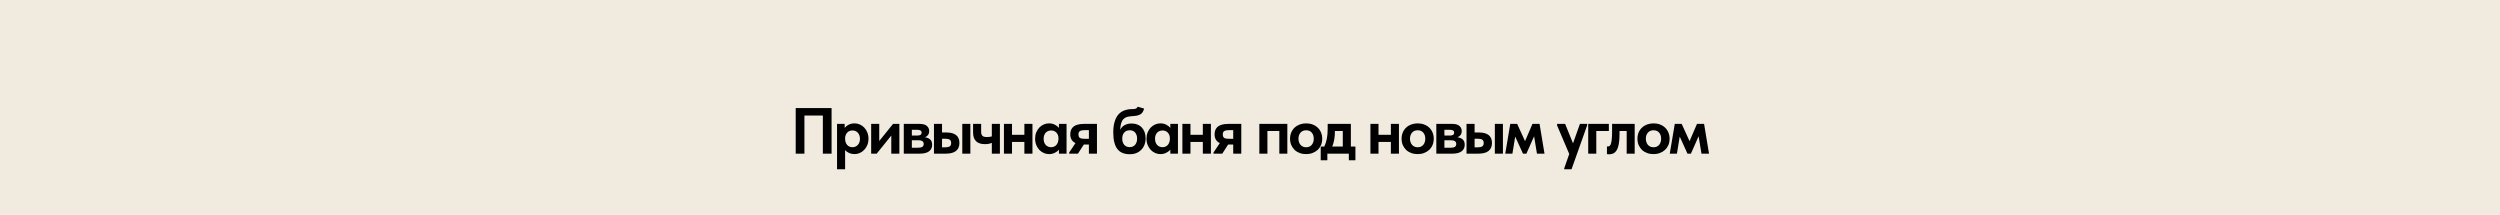 <?xml version="1.0" encoding="UTF-8"?> <svg xmlns="http://www.w3.org/2000/svg" width="1920" height="165" viewBox="0 0 1920 165" fill="none"><rect width="1920" height="165" fill="#F1EBDF"></rect><path d="M611.1 83H638.65V118H631.95V88.75H617.8V118H611.1V83ZM642.85 130V95.15H648.7V98.2C649.467 97.233 650.5 96.417 651.8 95.75C653.134 95.083 654.65 94.75 656.35 94.75C657.75 94.75 659.084 95.033 660.35 95.6C661.65 96.167 662.784 96.967 663.75 98C664.75 99.033 665.534 100.283 666.1 101.75C666.7 103.183 667 104.783 667 106.55C667 108.317 666.7 109.933 666.1 111.4C665.5 112.833 664.7 114.067 663.7 115.1C662.734 116.133 661.6 116.933 660.3 117.5C659.034 118.067 657.717 118.35 656.35 118.35C654.85 118.35 653.467 118.083 652.2 117.55C650.934 116.983 649.884 116.233 649.05 115.3V130H642.85ZM654.7 100.2C653 100.2 651.65 100.75 650.65 101.85C649.65 102.917 649.117 104.3 649.05 106V106.65C649.084 108.55 649.6 110.1 650.6 111.3C651.634 112.467 653 113.05 654.7 113.05C656.367 113.05 657.734 112.467 658.8 111.3C659.9 110.133 660.45 108.55 660.45 106.55C660.45 105.517 660.284 104.6 659.95 103.8C659.65 103 659.234 102.333 658.7 101.8C658.2 101.267 657.6 100.867 656.9 100.6C656.2 100.333 655.467 100.2 654.7 100.2ZM669.061 95.15H675.261V108.3L685.861 95.15H690.711V118H684.511V104.1L673.311 118H669.061V95.15ZM694.1 95.15H706.45C708.817 95.15 710.6 95.667 711.8 96.7C713 97.7 713.6 99.017 713.6 100.65C713.6 101.883 713.3 102.9 712.7 103.7C712.1 104.5 711.317 105.067 710.35 105.4C711.984 105.633 713.317 106.2 714.35 107.1C715.384 108 715.9 109.35 715.9 111.15C715.9 113.35 715.084 115.05 713.45 116.25C711.85 117.417 709.5 118 706.4 118H694.1V95.15ZM700.3 107.7V113.45H705.05C706.617 113.45 707.734 113.217 708.4 112.75C709.067 112.25 709.4 111.517 709.4 110.55C709.4 109.55 709.05 108.833 708.35 108.4C707.65 107.933 706.6 107.7 705.2 107.7H700.3ZM700.3 99.7V104.1H704.6C706.734 104.1 707.8 103.35 707.8 101.85C707.8 100.417 706.717 99.7 704.55 99.7H700.3ZM726.934 101.75C730.167 101.75 732.617 102.417 734.284 103.75C735.984 105.083 736.834 107.1 736.834 109.8C736.834 112.5 735.951 114.55 734.184 115.95C732.451 117.317 729.867 118 726.434 118H717.284V95.15H723.484V101.75H726.934ZM739.034 95.15H745.234V118H739.034V95.15ZM725.784 113.15C727.284 113.15 728.434 112.933 729.234 112.5C730.067 112.033 730.484 111.133 730.484 109.8C730.484 108.567 730.101 107.717 729.334 107.25C728.601 106.783 727.484 106.55 725.984 106.55H723.484V113.15H725.784ZM761.722 109.7C761.055 110 760.272 110.25 759.372 110.45C758.505 110.617 757.522 110.7 756.422 110.7C755.022 110.7 753.755 110.533 752.622 110.2C751.522 109.867 750.572 109.333 749.772 108.6C748.972 107.867 748.355 106.917 747.922 105.75C747.522 104.583 747.322 103.167 747.322 101.5V95.15H753.522V101.25C753.522 102.55 753.822 103.55 754.422 104.25C755.022 104.917 756.222 105.25 758.022 105.25C759.389 105.25 760.622 105.083 761.722 104.75V95.15H767.922V118H761.722V109.7ZM786.724 109H777.224V118H771.024V95.15H777.224V103.55H786.724V95.15H792.924V118H786.724V109ZM805.607 118.35C804.241 118.35 802.907 118.067 801.607 117.5C800.341 116.933 799.207 116.133 798.207 115.1C797.241 114.067 796.457 112.833 795.857 111.4C795.257 109.933 794.957 108.317 794.957 106.55C794.957 104.783 795.241 103.183 795.807 101.75C796.407 100.283 797.191 99.033 798.157 98C799.157 96.967 800.291 96.167 801.557 95.6C802.857 95.033 804.207 94.75 805.607 94.75C807.307 94.75 808.807 95.083 810.107 95.75C811.441 96.417 812.491 97.233 813.257 98.2V95.15H819.107V118H813.257V114.9C812.424 115.933 811.341 116.767 810.007 117.4C808.674 118.033 807.207 118.35 805.607 118.35ZM807.257 113.05C808.957 113.05 810.307 112.467 811.307 111.3C812.341 110.1 812.874 108.55 812.907 106.65V106.25C812.907 104.483 812.391 103.033 811.357 101.9C810.324 100.767 808.957 100.2 807.257 100.2C806.491 100.2 805.757 100.333 805.057 100.6C804.357 100.867 803.741 101.267 803.207 101.8C802.674 102.333 802.257 103 801.957 103.8C801.657 104.6 801.507 105.517 801.507 106.55C801.507 108.55 802.041 110.133 803.107 111.3C804.207 112.467 805.591 113.05 807.257 113.05ZM821.118 117.15L825.968 109.9C823.302 108.633 821.968 106.383 821.968 103.15C821.968 100.517 822.818 98.533 824.518 97.2C826.252 95.833 828.935 95.15 832.568 95.15H842.468V118H836.268V111H832.368L827.868 118H821.118V117.15ZM836.268 106.6V99.95H832.968C831.368 99.95 830.185 100.183 829.418 100.65C828.652 101.083 828.268 101.933 828.268 103.2C828.268 104.467 828.602 105.35 829.268 105.85C829.968 106.35 831.152 106.6 832.818 106.6H836.268ZM867.737 118.45C863.303 118.45 860.07 117.067 858.037 114.3C856.003 111.533 854.987 107.383 854.987 101.85C854.987 98.65 855.32 95.917 855.987 93.65C856.653 91.35 857.603 89.483 858.837 88.05C860.103 86.583 861.62 85.517 863.387 84.85C865.187 84.15 867.187 83.8 869.387 83.8C870.653 83.8 871.62 83.683 872.287 83.45C872.953 83.183 873.453 82.683 873.787 81.95L878.687 83.4C878.42 84.367 878.087 85.2 877.687 85.9C877.32 86.567 876.803 87.133 876.137 87.6C875.47 88.067 874.62 88.433 873.587 88.7C872.553 88.933 871.237 89.1 869.637 89.2C868.103 89.3 866.77 89.5 865.637 89.8C864.537 90.1 863.603 90.633 862.837 91.4C862.103 92.133 861.52 93.167 861.087 94.5C860.687 95.833 860.42 97.567 860.287 99.7C861.253 97.9 862.487 96.65 863.987 95.95C865.52 95.217 867.187 94.85 868.987 94.85C870.653 94.85 872.153 95.117 873.487 95.65C874.853 96.183 876.003 96.95 876.937 97.95C877.87 98.95 878.587 100.15 879.087 101.55C879.587 102.917 879.837 104.45 879.837 106.15C879.837 108.017 879.537 109.717 878.937 111.25C878.337 112.75 877.503 114.033 876.437 115.1C875.37 116.167 874.087 117 872.587 117.6C871.12 118.167 869.503 118.45 867.737 118.45ZM867.587 113C869.287 113 870.653 112.433 871.687 111.3C872.753 110.133 873.287 108.533 873.287 106.5C873.287 104.5 872.787 102.933 871.787 101.8C870.82 100.633 869.437 100.05 867.637 100.05C865.87 100.05 864.47 100.617 863.437 101.75C862.403 102.883 861.887 104.467 861.887 106.5C861.887 108.5 862.403 110.083 863.437 111.25C864.47 112.417 865.853 113 867.587 113ZM891.164 118.35C889.797 118.35 888.464 118.067 887.164 117.5C885.897 116.933 884.764 116.133 883.764 115.1C882.797 114.067 882.014 112.833 881.414 111.4C880.814 109.933 880.514 108.317 880.514 106.55C880.514 104.783 880.797 103.183 881.364 101.75C881.964 100.283 882.747 99.033 883.714 98C884.714 96.967 885.847 96.167 887.114 95.6C888.414 95.033 889.764 94.75 891.164 94.75C892.864 94.75 894.364 95.083 895.664 95.75C896.997 96.417 898.047 97.233 898.814 98.2V95.15H904.664V118H898.814V114.9C897.981 115.933 896.897 116.767 895.564 117.4C894.231 118.033 892.764 118.35 891.164 118.35ZM892.814 113.05C894.514 113.05 895.864 112.467 896.864 111.3C897.897 110.1 898.431 108.55 898.464 106.65V106.25C898.464 104.483 897.947 103.033 896.914 101.9C895.881 100.767 894.514 100.2 892.814 100.2C892.047 100.2 891.314 100.333 890.614 100.6C889.914 100.867 889.297 101.267 888.764 101.8C888.231 102.333 887.814 103 887.514 103.8C887.214 104.6 887.064 105.517 887.064 106.55C887.064 108.55 887.597 110.133 888.664 111.3C889.764 112.467 891.147 113.05 892.814 113.05ZM923.775 109H914.275V118H908.075V95.15H914.275V103.55H923.775V95.15H929.975V118H923.775V109ZM931.958 117.15L936.808 109.9C934.142 108.633 932.808 106.383 932.808 103.15C932.808 100.517 933.658 98.533 935.358 97.2C937.092 95.833 939.775 95.15 943.408 95.15H953.308V118H947.108V111H943.208L938.708 118H931.958V117.15ZM947.108 106.6V99.95H943.808C942.208 99.95 941.025 100.183 940.258 100.65C939.492 101.083 939.108 101.933 939.108 103.2C939.108 104.467 939.442 105.35 940.108 105.85C940.808 106.35 941.992 106.6 943.658 106.6H947.108ZM967.177 95.15H988.677V118H982.527V100.6H973.377V118H967.177V95.15ZM1003.12 118.35C1001.32 118.35 999.651 118.067 998.118 117.5C996.618 116.933 995.318 116.133 994.218 115.1C993.151 114.033 992.301 112.783 991.668 111.35C991.068 109.917 990.768 108.317 990.768 106.55C990.768 104.783 991.068 103.183 991.668 101.75C992.301 100.283 993.168 99.033 994.268 98C995.368 96.967 996.668 96.167 998.168 95.6C999.701 95.033 1001.35 94.75 1003.12 94.75C1004.92 94.75 1006.57 95.033 1008.07 95.6C1009.6 96.167 1010.92 96.983 1012.02 98.05C1013.12 99.083 1013.97 100.333 1014.57 101.8C1015.17 103.233 1015.47 104.817 1015.47 106.55C1015.47 108.35 1015.15 109.983 1014.52 111.45C1013.88 112.883 1013.02 114.117 1011.92 115.15C1010.82 116.15 1009.52 116.933 1008.02 117.5C1006.52 118.067 1004.88 118.35 1003.12 118.35ZM1003.12 113.1C1004.95 113.1 1006.38 112.483 1007.42 111.25C1008.45 110.017 1008.97 108.45 1008.97 106.55C1008.97 104.65 1008.47 103.1 1007.47 101.9C1006.47 100.667 1005.02 100.05 1003.12 100.05C1001.25 100.05 999.801 100.667 998.768 101.9C997.735 103.133 997.218 104.683 997.218 106.55C997.218 107.45 997.351 108.3 997.618 109.1C997.885 109.9 998.268 110.6 998.768 111.2C999.268 111.8 999.885 112.267 1000.62 112.6C1001.35 112.933 1002.18 113.1 1003.12 113.1ZM1014.31 112.55H1017.06C1017.93 110.75 1018.58 108.75 1019.01 106.55C1019.45 104.317 1019.66 101.683 1019.66 98.65V95.15H1037.46V112.55H1040.96V123.1H1035.91V118H1019.41V123.1H1014.31V112.55ZM1025.21 100.75C1025.21 105.383 1024.53 109.317 1023.16 112.55H1031.26V100.6H1025.21V100.75ZM1068.19 109H1058.69V118H1052.49V95.15H1058.69V103.55H1068.19V95.15H1074.39V118H1068.19V109ZM1088.77 118.35C1086.97 118.35 1085.31 118.067 1083.77 117.5C1082.27 116.933 1080.97 116.133 1079.87 115.1C1078.81 114.033 1077.96 112.783 1077.32 111.35C1076.72 109.917 1076.42 108.317 1076.42 106.55C1076.42 104.783 1076.72 103.183 1077.32 101.75C1077.96 100.283 1078.82 99.033 1079.92 98C1081.02 96.967 1082.32 96.167 1083.82 95.6C1085.36 95.033 1087.01 94.75 1088.77 94.75C1090.57 94.75 1092.22 95.033 1093.72 95.6C1095.26 96.167 1096.57 96.983 1097.67 98.05C1098.77 99.083 1099.62 100.333 1100.22 101.8C1100.82 103.233 1101.12 104.817 1101.12 106.55C1101.12 108.35 1100.81 109.983 1100.17 111.45C1099.54 112.883 1098.67 114.117 1097.57 115.15C1096.47 116.15 1095.17 116.933 1093.67 117.5C1092.17 118.067 1090.54 118.35 1088.77 118.35ZM1088.77 113.1C1090.61 113.1 1092.04 112.483 1093.07 111.25C1094.11 110.017 1094.62 108.45 1094.62 106.55C1094.62 104.65 1094.12 103.1 1093.12 101.9C1092.12 100.667 1090.67 100.05 1088.77 100.05C1086.91 100.05 1085.46 100.667 1084.42 101.9C1083.39 103.133 1082.87 104.683 1082.87 106.55C1082.87 107.45 1083.01 108.3 1083.27 109.1C1083.54 109.9 1083.92 110.6 1084.42 111.2C1084.92 111.8 1085.54 112.267 1086.27 112.6C1087.01 112.933 1087.84 113.1 1088.77 113.1ZM1103.1 95.15H1115.45C1117.82 95.15 1119.6 95.667 1120.8 96.7C1122 97.7 1122.6 99.017 1122.6 100.65C1122.6 101.883 1122.3 102.9 1121.7 103.7C1121.1 104.5 1120.32 105.067 1119.35 105.4C1120.99 105.633 1122.32 106.2 1123.35 107.1C1124.39 108 1124.9 109.35 1124.9 111.15C1124.9 113.35 1124.09 115.05 1122.45 116.25C1120.85 117.417 1118.5 118 1115.4 118H1103.1V95.15ZM1109.3 107.7V113.45H1114.05C1115.62 113.45 1116.74 113.217 1117.4 112.75C1118.07 112.25 1118.4 111.517 1118.4 110.55C1118.4 109.55 1118.05 108.833 1117.35 108.4C1116.65 107.933 1115.6 107.7 1114.2 107.7H1109.3ZM1109.3 99.7V104.1H1113.6C1115.74 104.1 1116.8 103.35 1116.8 101.85C1116.8 100.417 1115.72 99.7 1113.55 99.7H1109.3ZM1135.94 101.75C1139.17 101.75 1141.62 102.417 1143.29 103.75C1144.99 105.083 1145.84 107.1 1145.84 109.8C1145.84 112.5 1144.95 114.55 1143.19 115.95C1141.45 117.317 1138.87 118 1135.44 118H1126.29V95.15H1132.49V101.75H1135.94ZM1148.04 95.15H1154.24V118H1148.04V95.15ZM1134.79 113.15C1136.29 113.15 1137.44 112.933 1138.24 112.5C1139.07 112.033 1139.49 111.133 1139.49 109.8C1139.49 108.567 1139.1 107.717 1138.34 107.25C1137.6 106.783 1136.49 106.55 1134.99 106.55H1132.49V113.15H1134.79ZM1159.88 95.15H1165.18L1171.23 108.4L1176.93 95.15H1182.38L1186.18 118H1180.38L1178.18 104.65L1172.28 118H1169.63L1163.68 104.9L1161.53 118H1156.03L1159.88 95.15ZM1201.33 129.25L1205.18 118.25L1195.83 96.3V95.15H1202.03L1208.08 110.1L1213.38 95.15H1218.98L1218.93 96.3L1206.93 130H1201.33V129.25ZM1219.75 95.15H1235.6V100.6H1225.95V118H1219.75V95.15ZM1235.84 118.5C1235.47 118.5 1235.14 118.483 1234.84 118.45C1234.57 118.417 1234.34 118.383 1234.14 118.35V112.4C1234.47 112.467 1234.74 112.5 1234.94 112.5C1235.51 112.5 1235.99 112.3 1236.39 111.9C1236.79 111.467 1237.11 110.783 1237.34 109.85C1237.61 108.883 1237.79 107.633 1237.89 106.1C1238.02 104.567 1238.09 102.7 1238.09 100.5V95.15H1255.44V118H1249.29V100.6H1243.79V103.3C1243.79 106.167 1243.61 108.567 1243.24 110.5C1242.91 112.433 1242.39 114 1241.69 115.2C1241.02 116.367 1240.19 117.217 1239.19 117.75C1238.22 118.25 1237.11 118.5 1235.84 118.5ZM1269.9 118.35C1268.1 118.35 1266.43 118.067 1264.9 117.5C1263.4 116.933 1262.1 116.133 1261 115.1C1259.93 114.033 1259.08 112.783 1258.45 111.35C1257.85 109.917 1257.55 108.317 1257.55 106.55C1257.55 104.783 1257.85 103.183 1258.45 101.75C1259.08 100.283 1259.95 99.033 1261.05 98C1262.15 96.967 1263.45 96.167 1264.95 95.6C1266.48 95.033 1268.13 94.75 1269.9 94.75C1271.7 94.75 1273.35 95.033 1274.85 95.6C1276.38 96.167 1277.7 96.983 1278.8 98.05C1279.9 99.083 1280.75 100.333 1281.35 101.8C1281.95 103.233 1282.25 104.817 1282.25 106.55C1282.25 108.35 1281.93 109.983 1281.3 111.45C1280.66 112.883 1279.8 114.117 1278.7 115.15C1277.6 116.15 1276.3 116.933 1274.8 117.5C1273.3 118.067 1271.66 118.35 1269.9 118.35ZM1269.9 113.1C1271.73 113.1 1273.16 112.483 1274.2 111.25C1275.23 110.017 1275.75 108.45 1275.75 106.55C1275.75 104.65 1275.25 103.1 1274.25 101.9C1273.25 100.667 1271.8 100.05 1269.9 100.05C1268.03 100.05 1266.58 100.667 1265.55 101.9C1264.51 103.133 1264 104.683 1264 106.55C1264 107.45 1264.13 108.3 1264.4 109.1C1264.66 109.9 1265.05 110.6 1265.55 111.2C1266.05 111.8 1266.66 112.267 1267.4 112.6C1268.13 112.933 1268.96 113.1 1269.9 113.1ZM1286.23 95.15H1291.53L1297.58 108.4L1303.28 95.15H1308.73L1312.53 118H1306.73L1304.53 104.65L1298.63 118H1295.98L1290.03 104.9L1287.88 118H1282.38L1286.23 95.15Z" fill="black"></path></svg> 